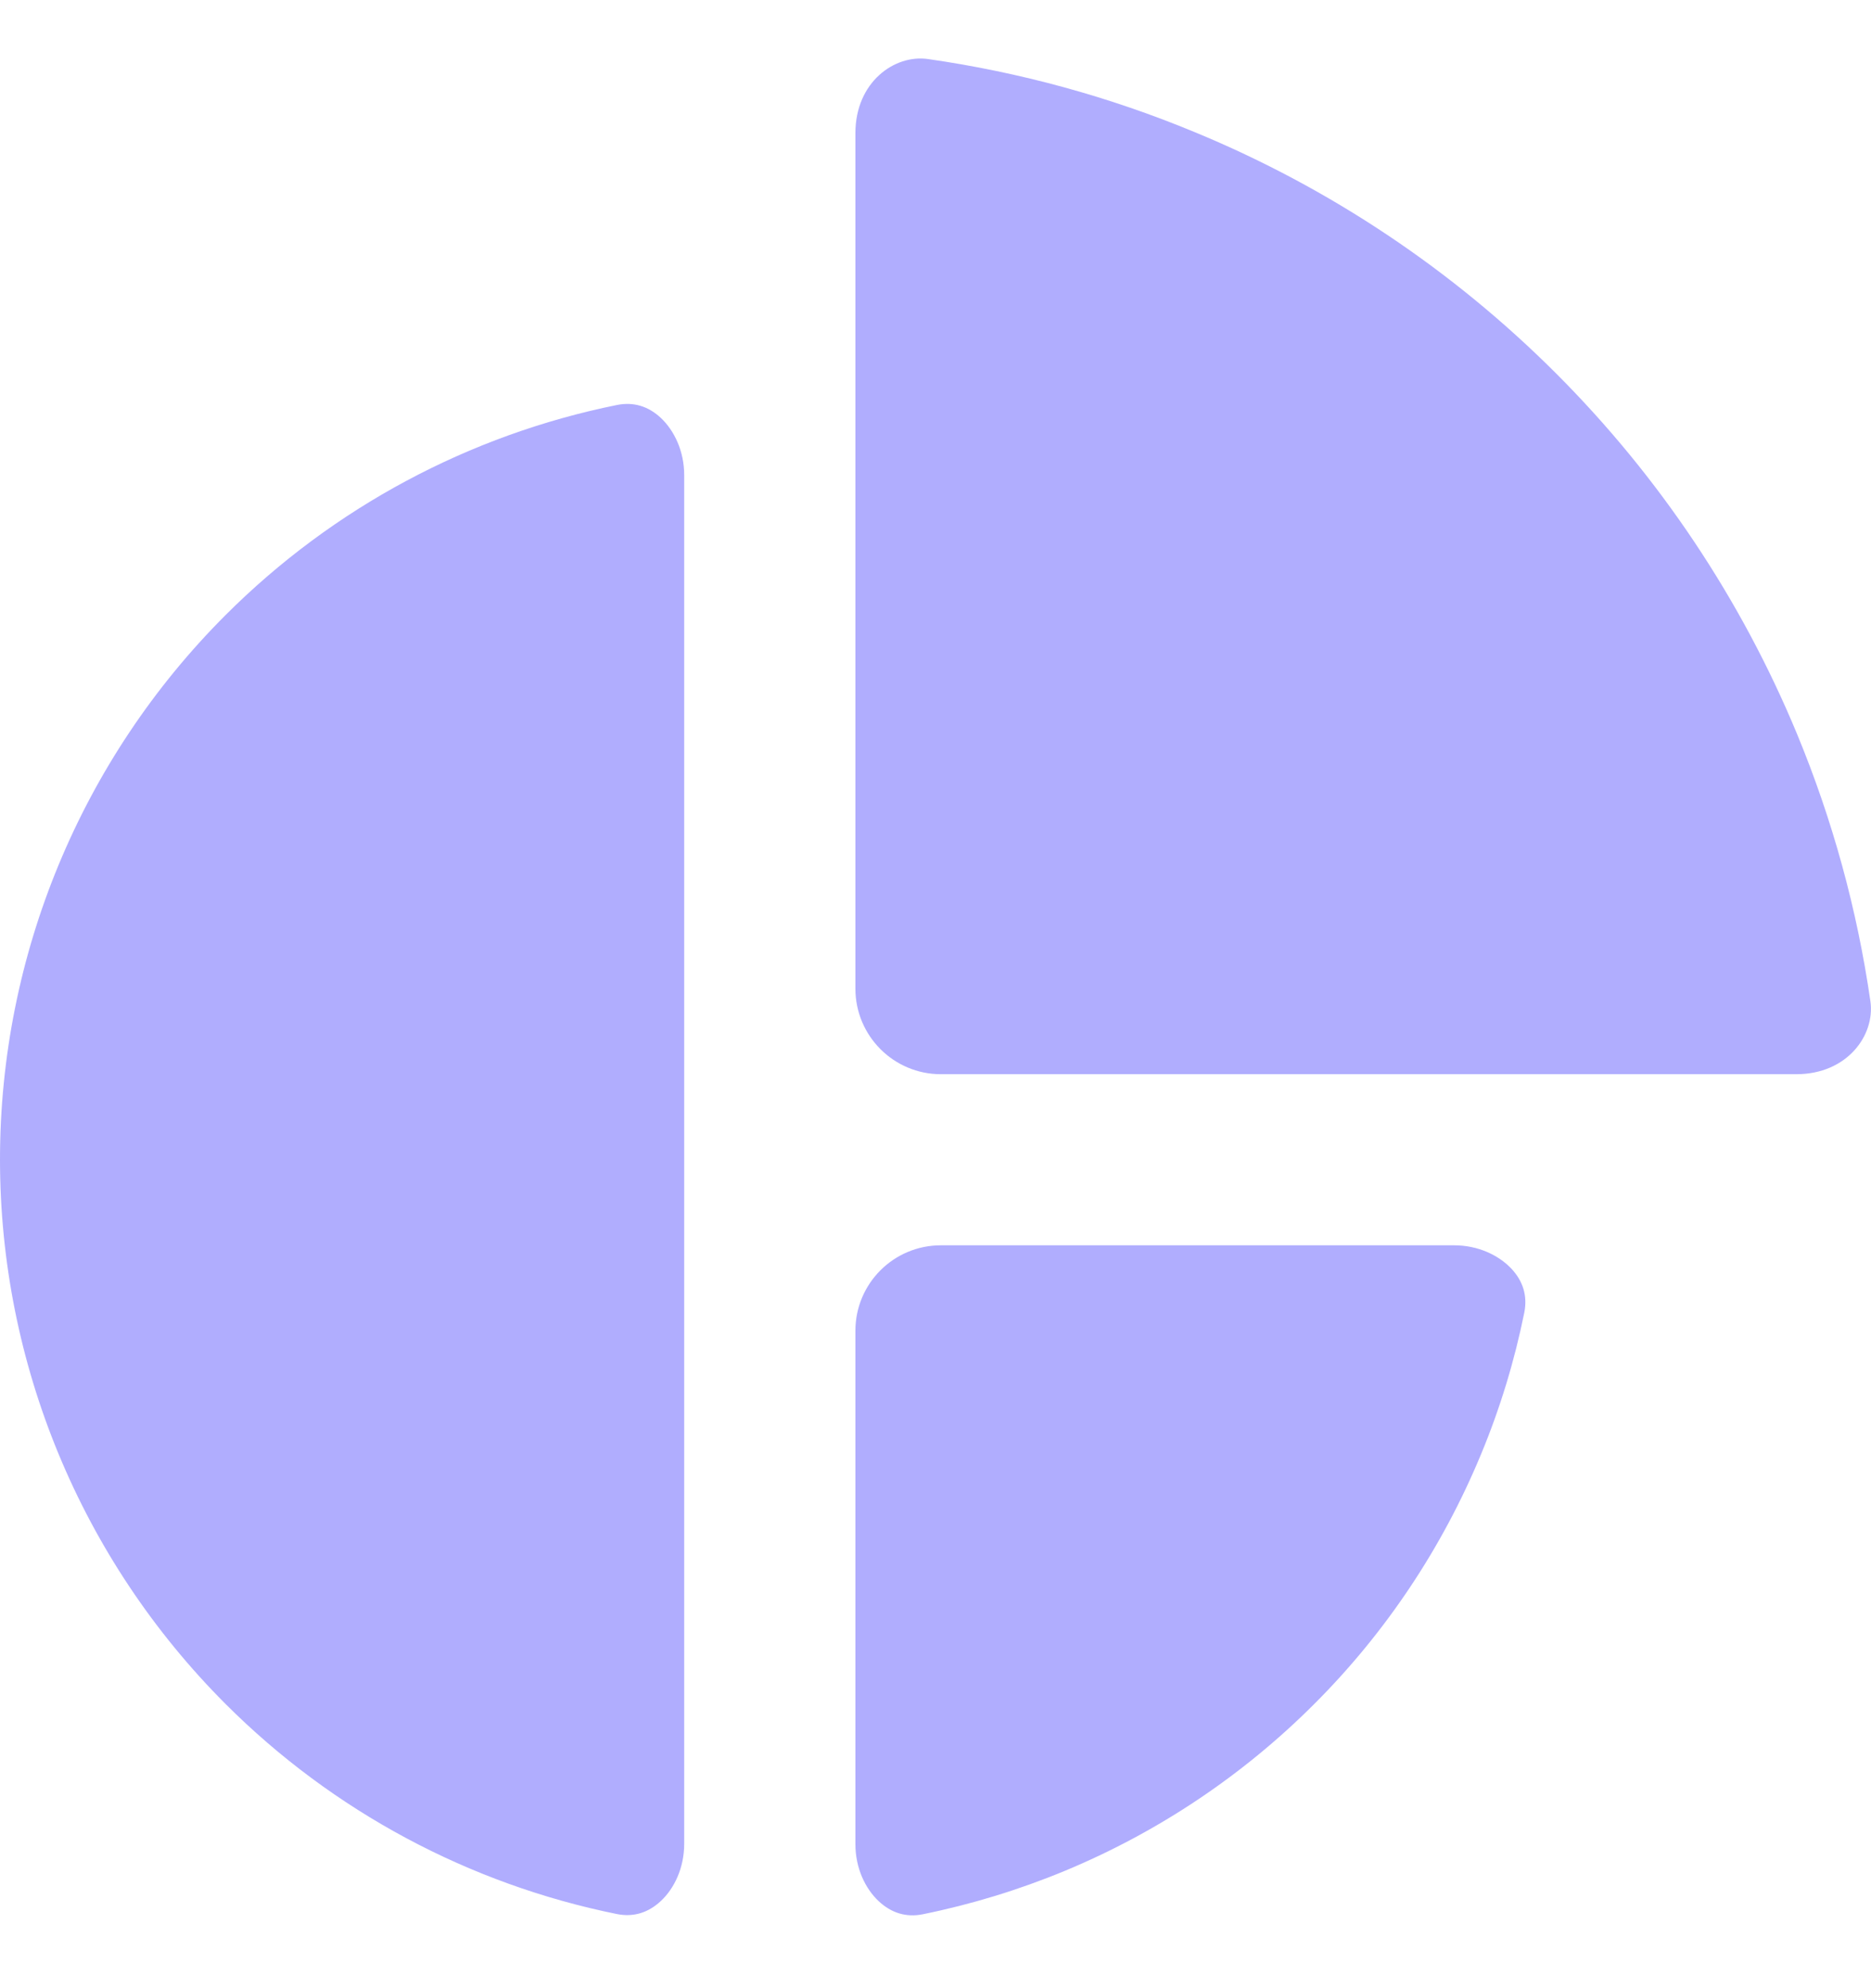 <svg width="16" height="17" viewBox="0 0 16 17" fill="none" xmlns="http://www.w3.org/2000/svg">
<path fill-rule="evenodd" clip-rule="evenodd" d="M8.046 9.185C7.642 9.185 7.315 8.857 7.315 8.453V1.139C7.315 0.702 7.65 0.463 7.937 0.505C8.72 0.617 9.488 0.827 10.222 1.132C11.376 1.609 12.424 2.31 13.307 3.193C14.19 4.076 14.89 5.124 15.368 6.277C15.672 7.012 15.882 7.779 15.995 8.562C16.036 8.85 15.798 9.185 15.361 9.185L8.046 9.185ZM5.652 3.574C5.766 3.682 5.851 3.857 5.851 4.063L5.851 15.765C5.851 15.972 5.766 16.147 5.652 16.254C5.545 16.354 5.419 16.395 5.275 16.366C4.016 16.111 2.85 15.491 1.928 14.569C0.694 13.334 0 11.66 0 9.914C0 8.168 0.694 6.494 1.928 5.26C2.85 4.338 4.016 3.718 5.275 3.463C5.419 3.434 5.545 3.474 5.652 3.574ZM7.315 11.379C7.315 10.975 7.642 10.648 8.046 10.648H12.435C12.641 10.648 12.816 10.733 12.924 10.847C13.024 10.953 13.064 11.08 13.035 11.224C12.951 11.638 12.828 12.043 12.665 12.435C12.334 13.234 11.85 13.96 11.238 14.571C10.627 15.182 9.901 15.667 9.103 15.998C8.711 16.16 8.305 16.284 7.891 16.368C7.748 16.397 7.621 16.356 7.514 16.256C7.4 16.149 7.315 15.974 7.315 15.768V11.379Z" fill="#B0ADFE"/>
</svg>
